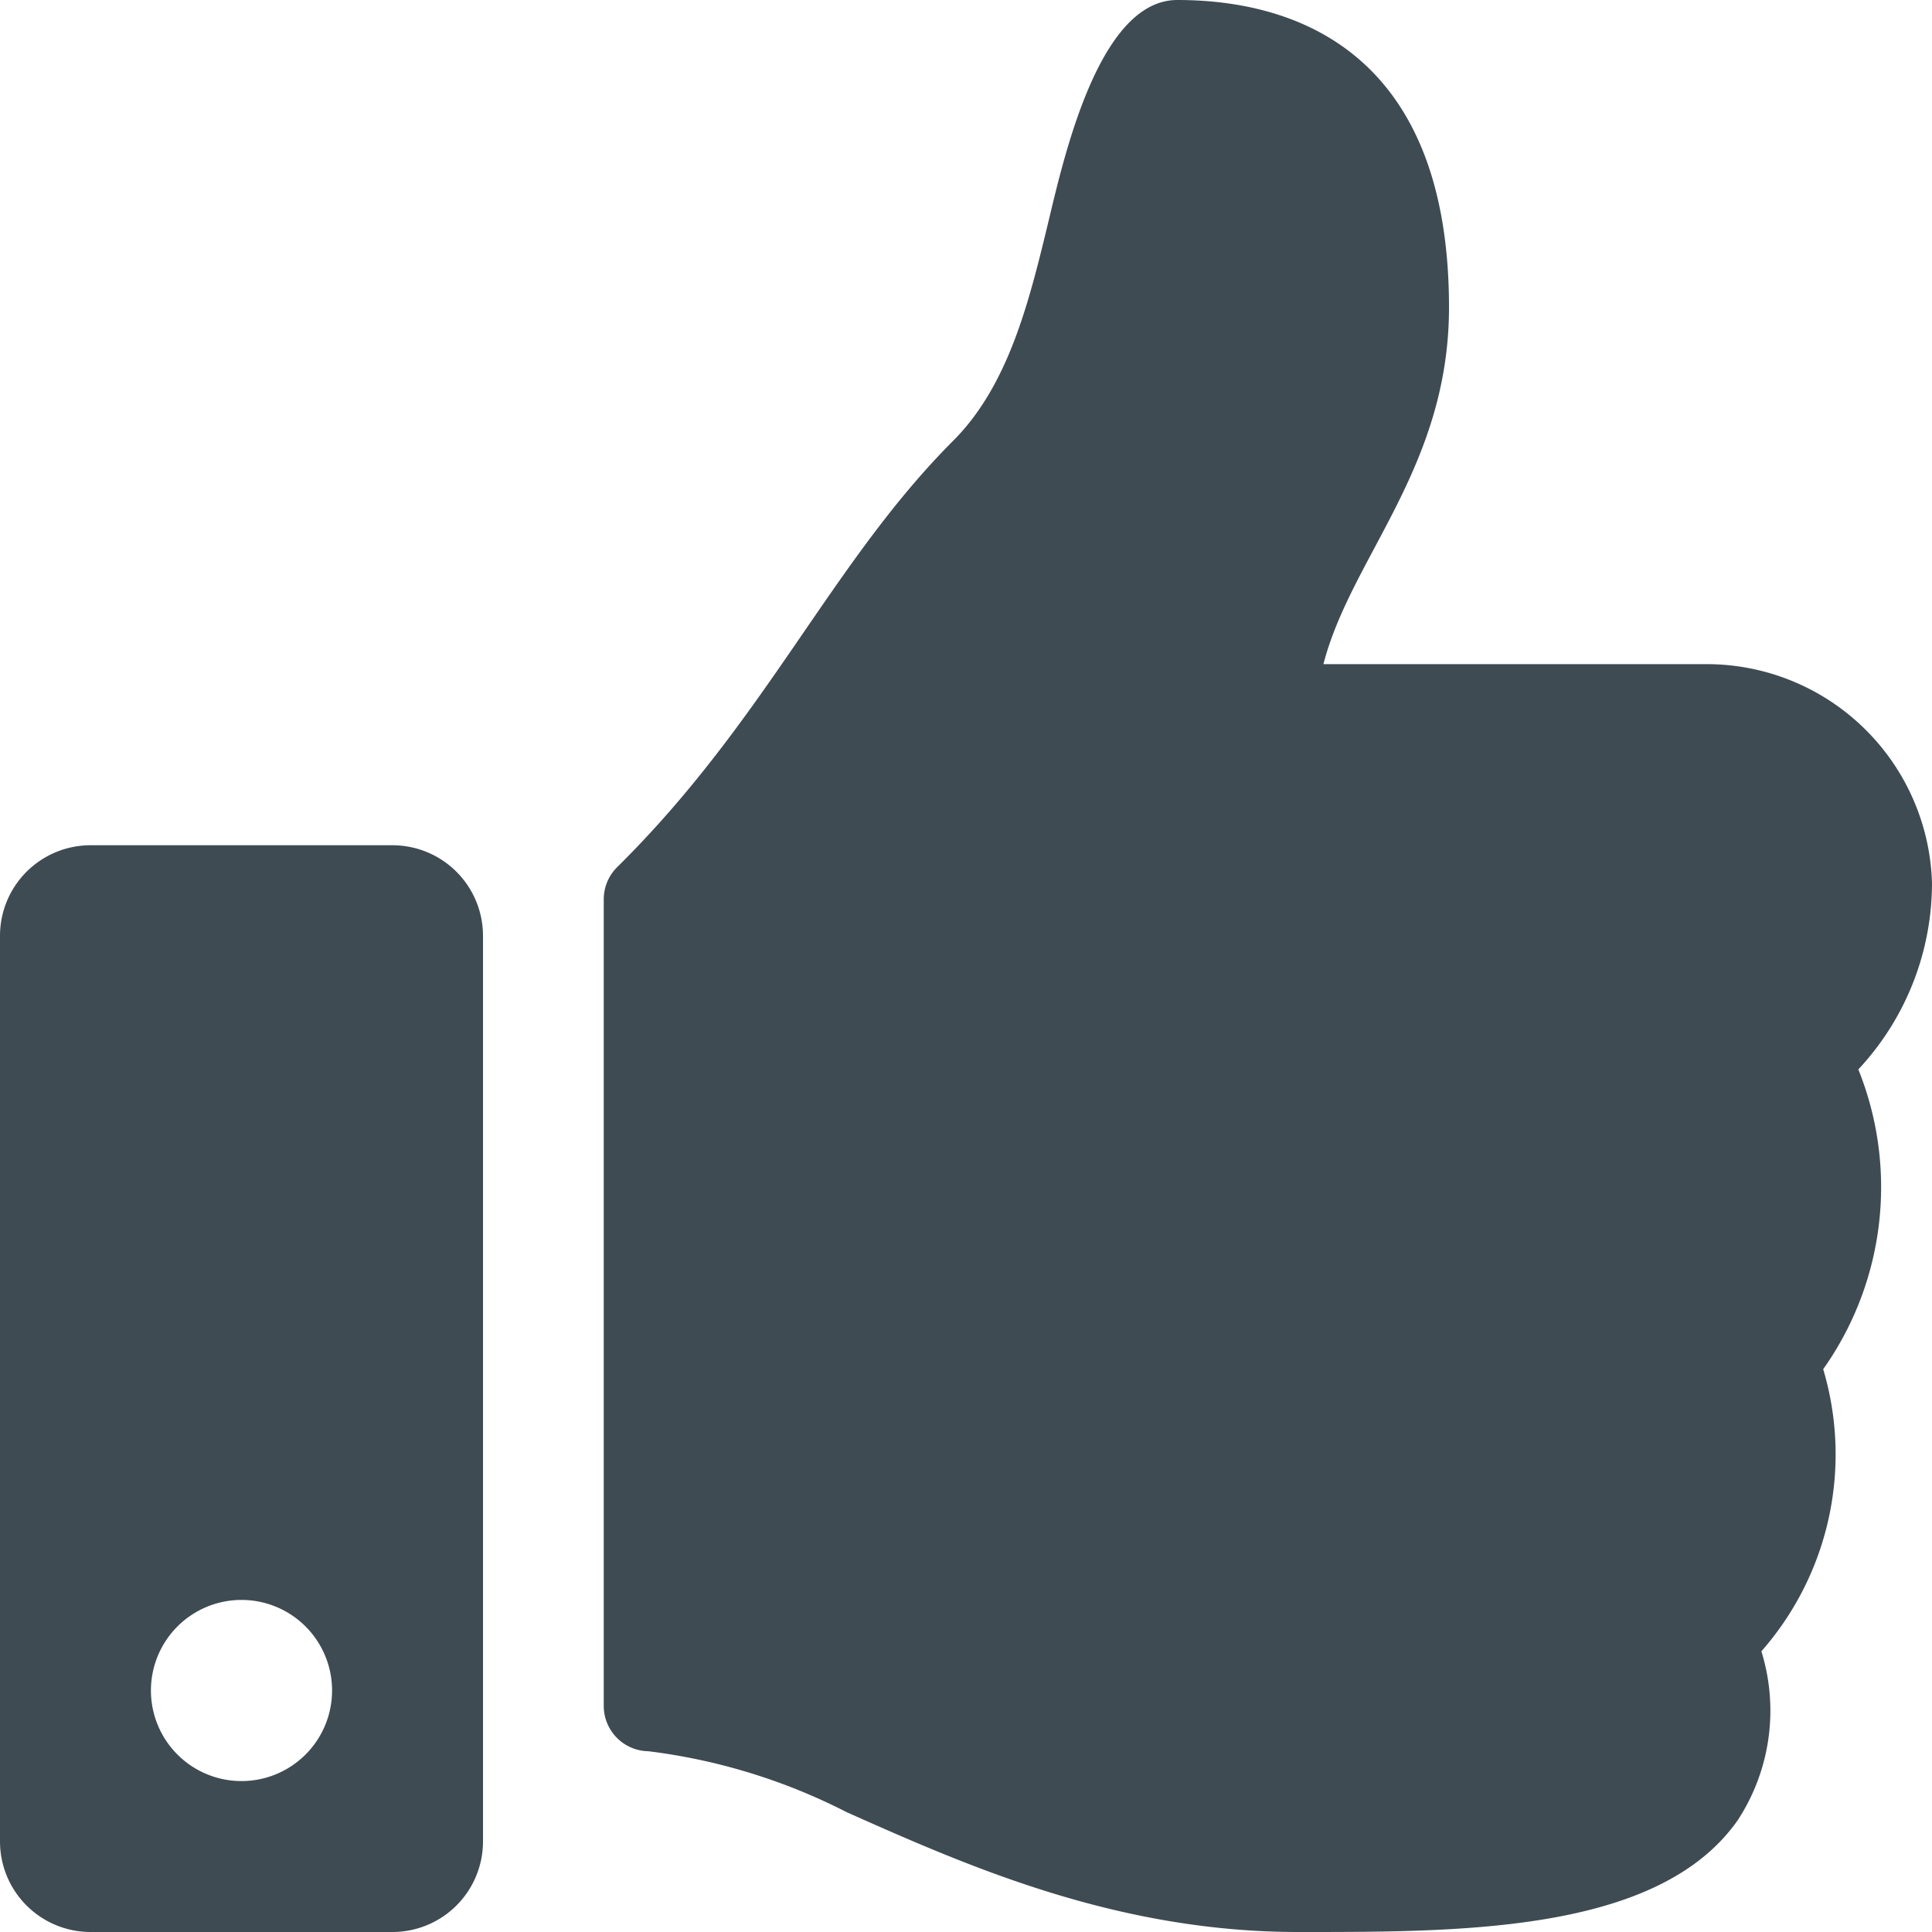 <svg xmlns="http://www.w3.org/2000/svg" width="58" height="58" viewBox="0 0 58 58">
  <path id="Icon_awesome-thumbs-up" data-name="Icon awesome-thumbs-up" d="M11.781,25.375H2.719A2.719,2.719,0,0,0,0,28.094V55.281A2.719,2.719,0,0,0,2.719,58h9.063A2.719,2.719,0,0,0,14.5,55.281V28.094A2.719,2.719,0,0,0,11.781,25.375ZM7.25,53.469A2.719,2.719,0,1,1,9.969,50.75,2.719,2.719,0,0,1,7.25,53.469ZM43.5,9.227c0,4.8-2.942,7.5-3.77,10.711H51.254A6.769,6.769,0,0,1,58,26.519a8.2,8.2,0,0,1-2.2,5.573l-.012.012a9.463,9.463,0,0,1-1.054,9,8.958,8.958,0,0,1-1.856,8.469,6.014,6.014,0,0,1-.7,5.056C49.867,57.953,44.136,58,39.29,58h-.322c-5.47,0-9.947-1.994-13.544-3.594a17.828,17.828,0,0,0-5.964-1.833,1.36,1.36,0,0,1-1.335-1.359V27a1.358,1.358,0,0,1,.4-.965c4.488-4.434,6.417-9.129,10.1-12.813C30.3,11.539,30.91,9,31.5,6.547,32,4.451,33.057,0,35.344,0,38.063,0,43.5.906,43.5,9.227Z" fill="#3e4b52"/>
</svg>
